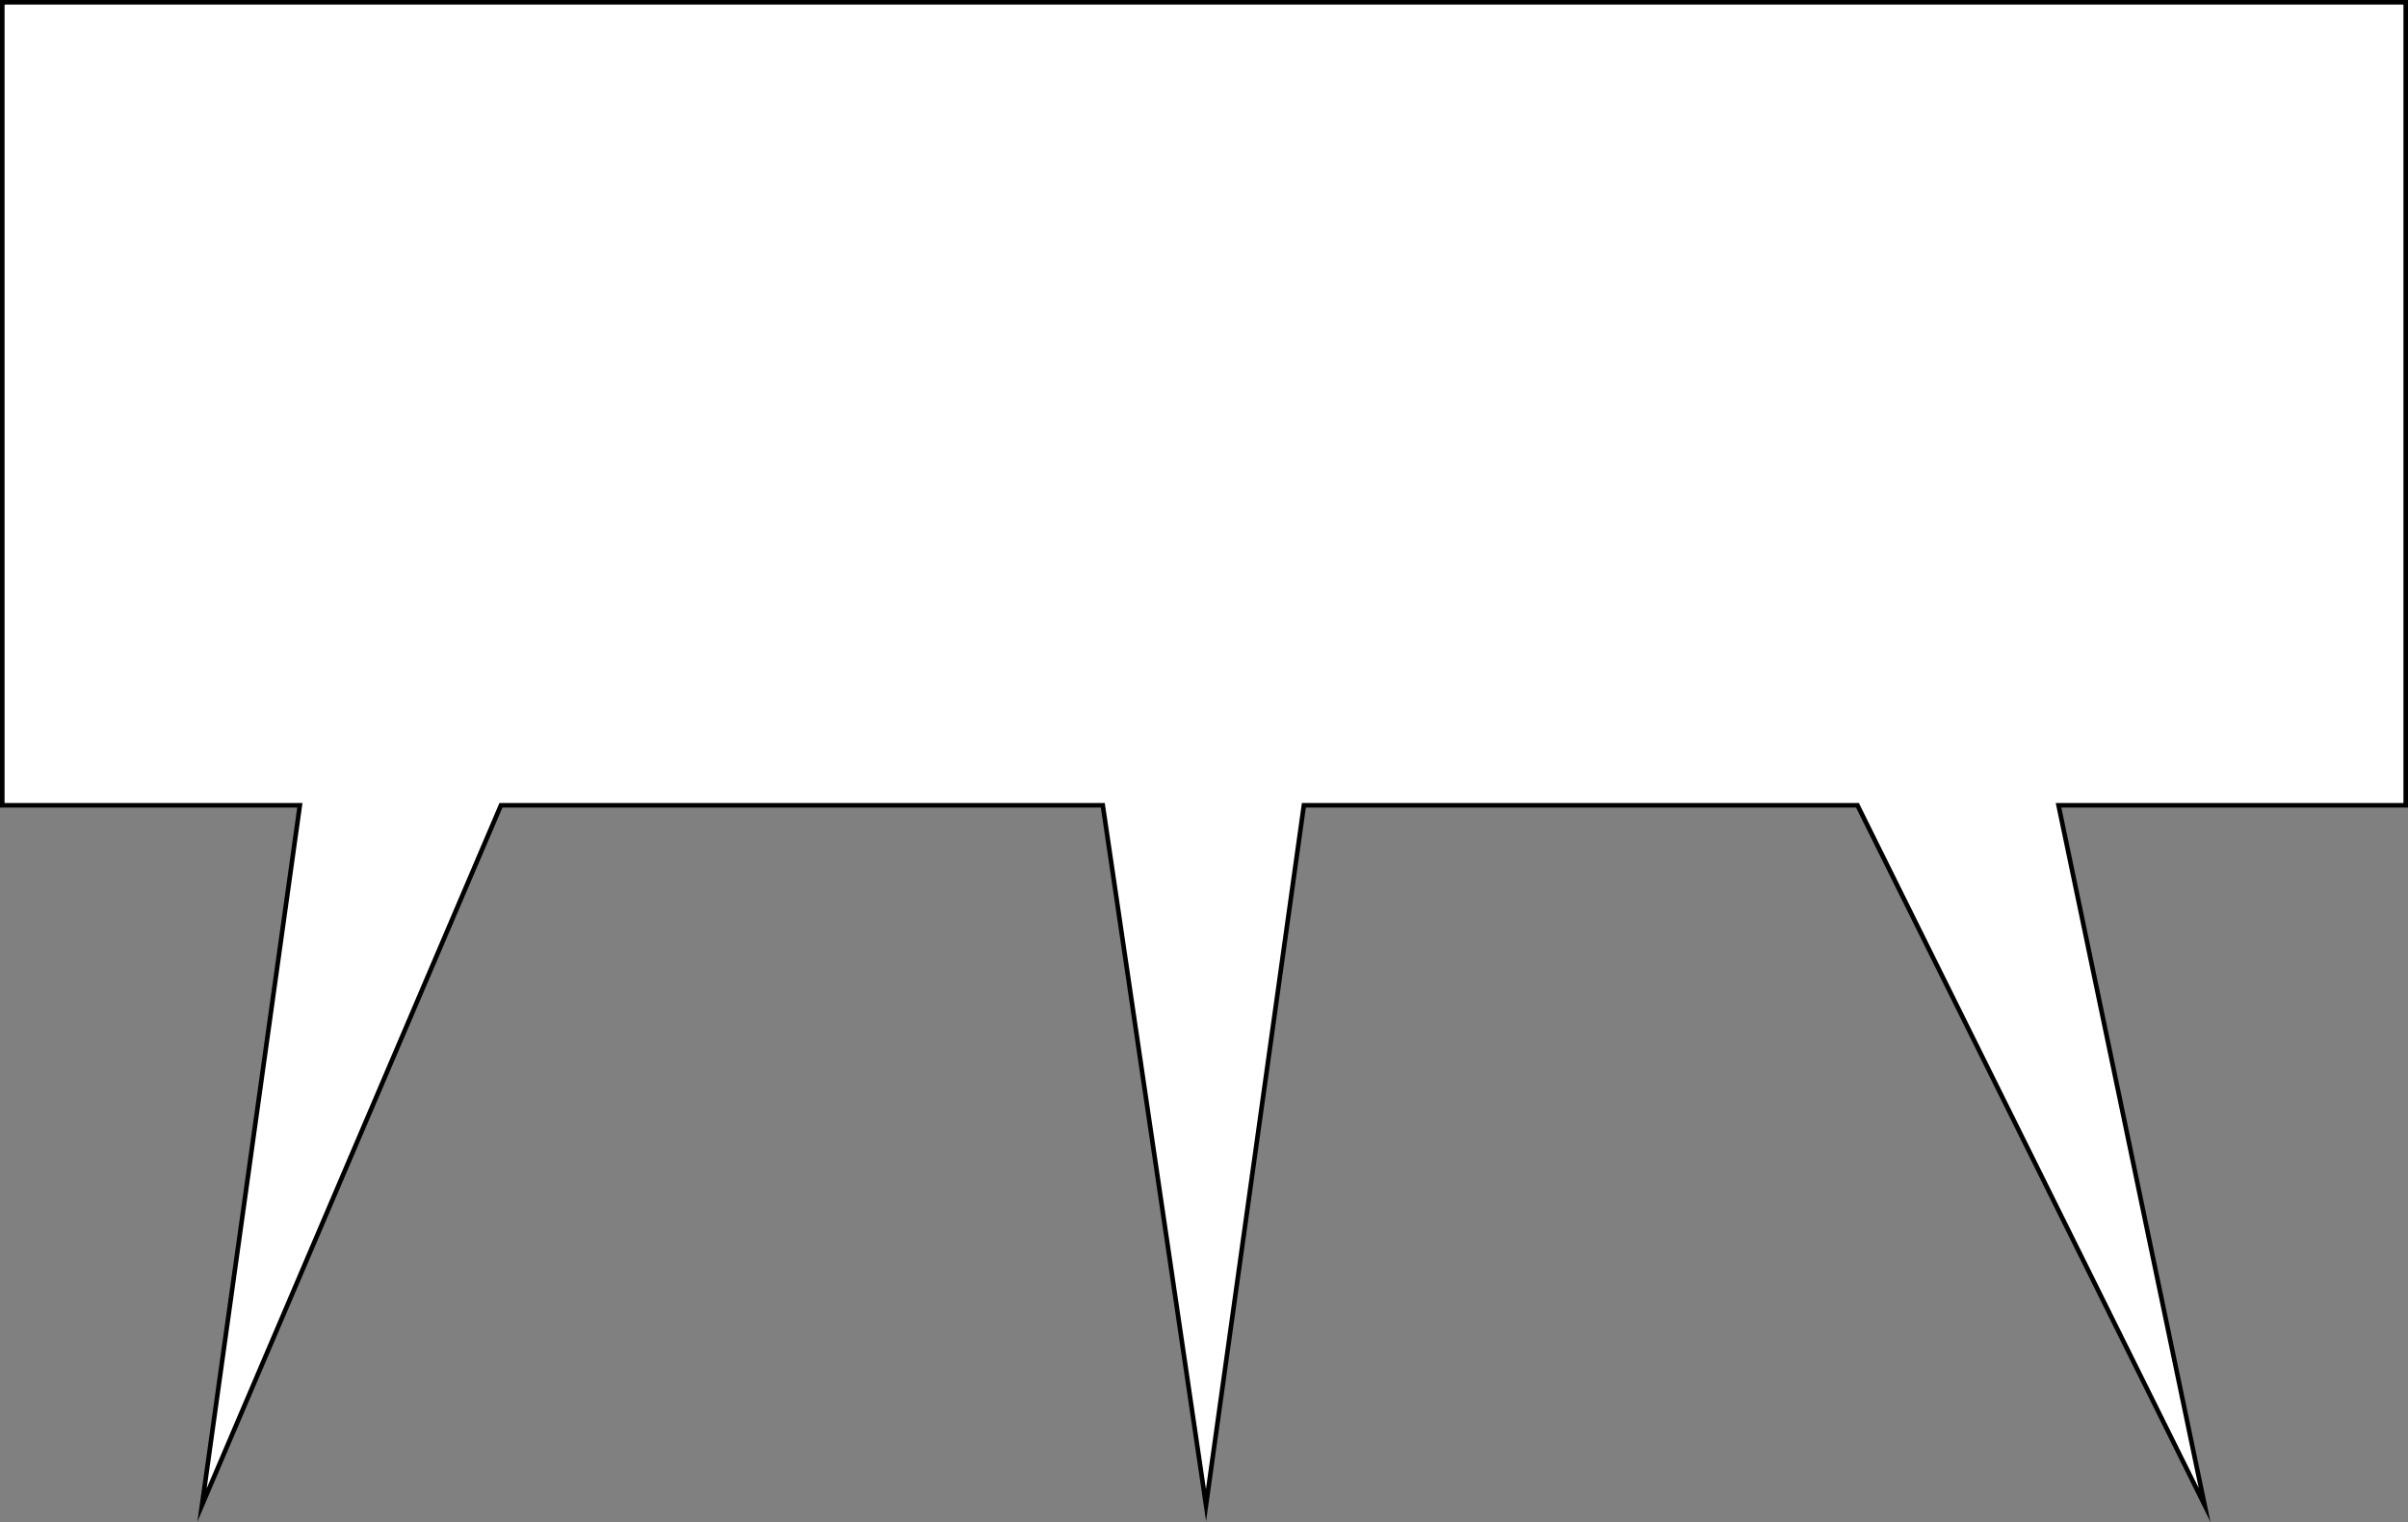 <svg xmlns="http://www.w3.org/2000/svg" width="359.282" height="227.069"><rect width="100%" height="100%" fill="#808080" stroke="none"/><path fill="#fff" d="M.34 120.14V.34h358.602v119.8H307.14l21.8 104.4-51.8-104.4h-82.598l-14.601 104.4-15.399-104.4h-89.8L30.14 224.54l14.601-104.4H.34"/><path fill="none" stroke="#000" stroke-miterlimit="10" stroke-width=".68" d="M.34 120.14V.34h358.602v119.8H307.14l21.8 104.4-51.8-104.4h-82.598l-14.601 104.4-15.399-104.4h-89.8L30.14 224.54l14.601-104.4zm0 0"/></svg>
